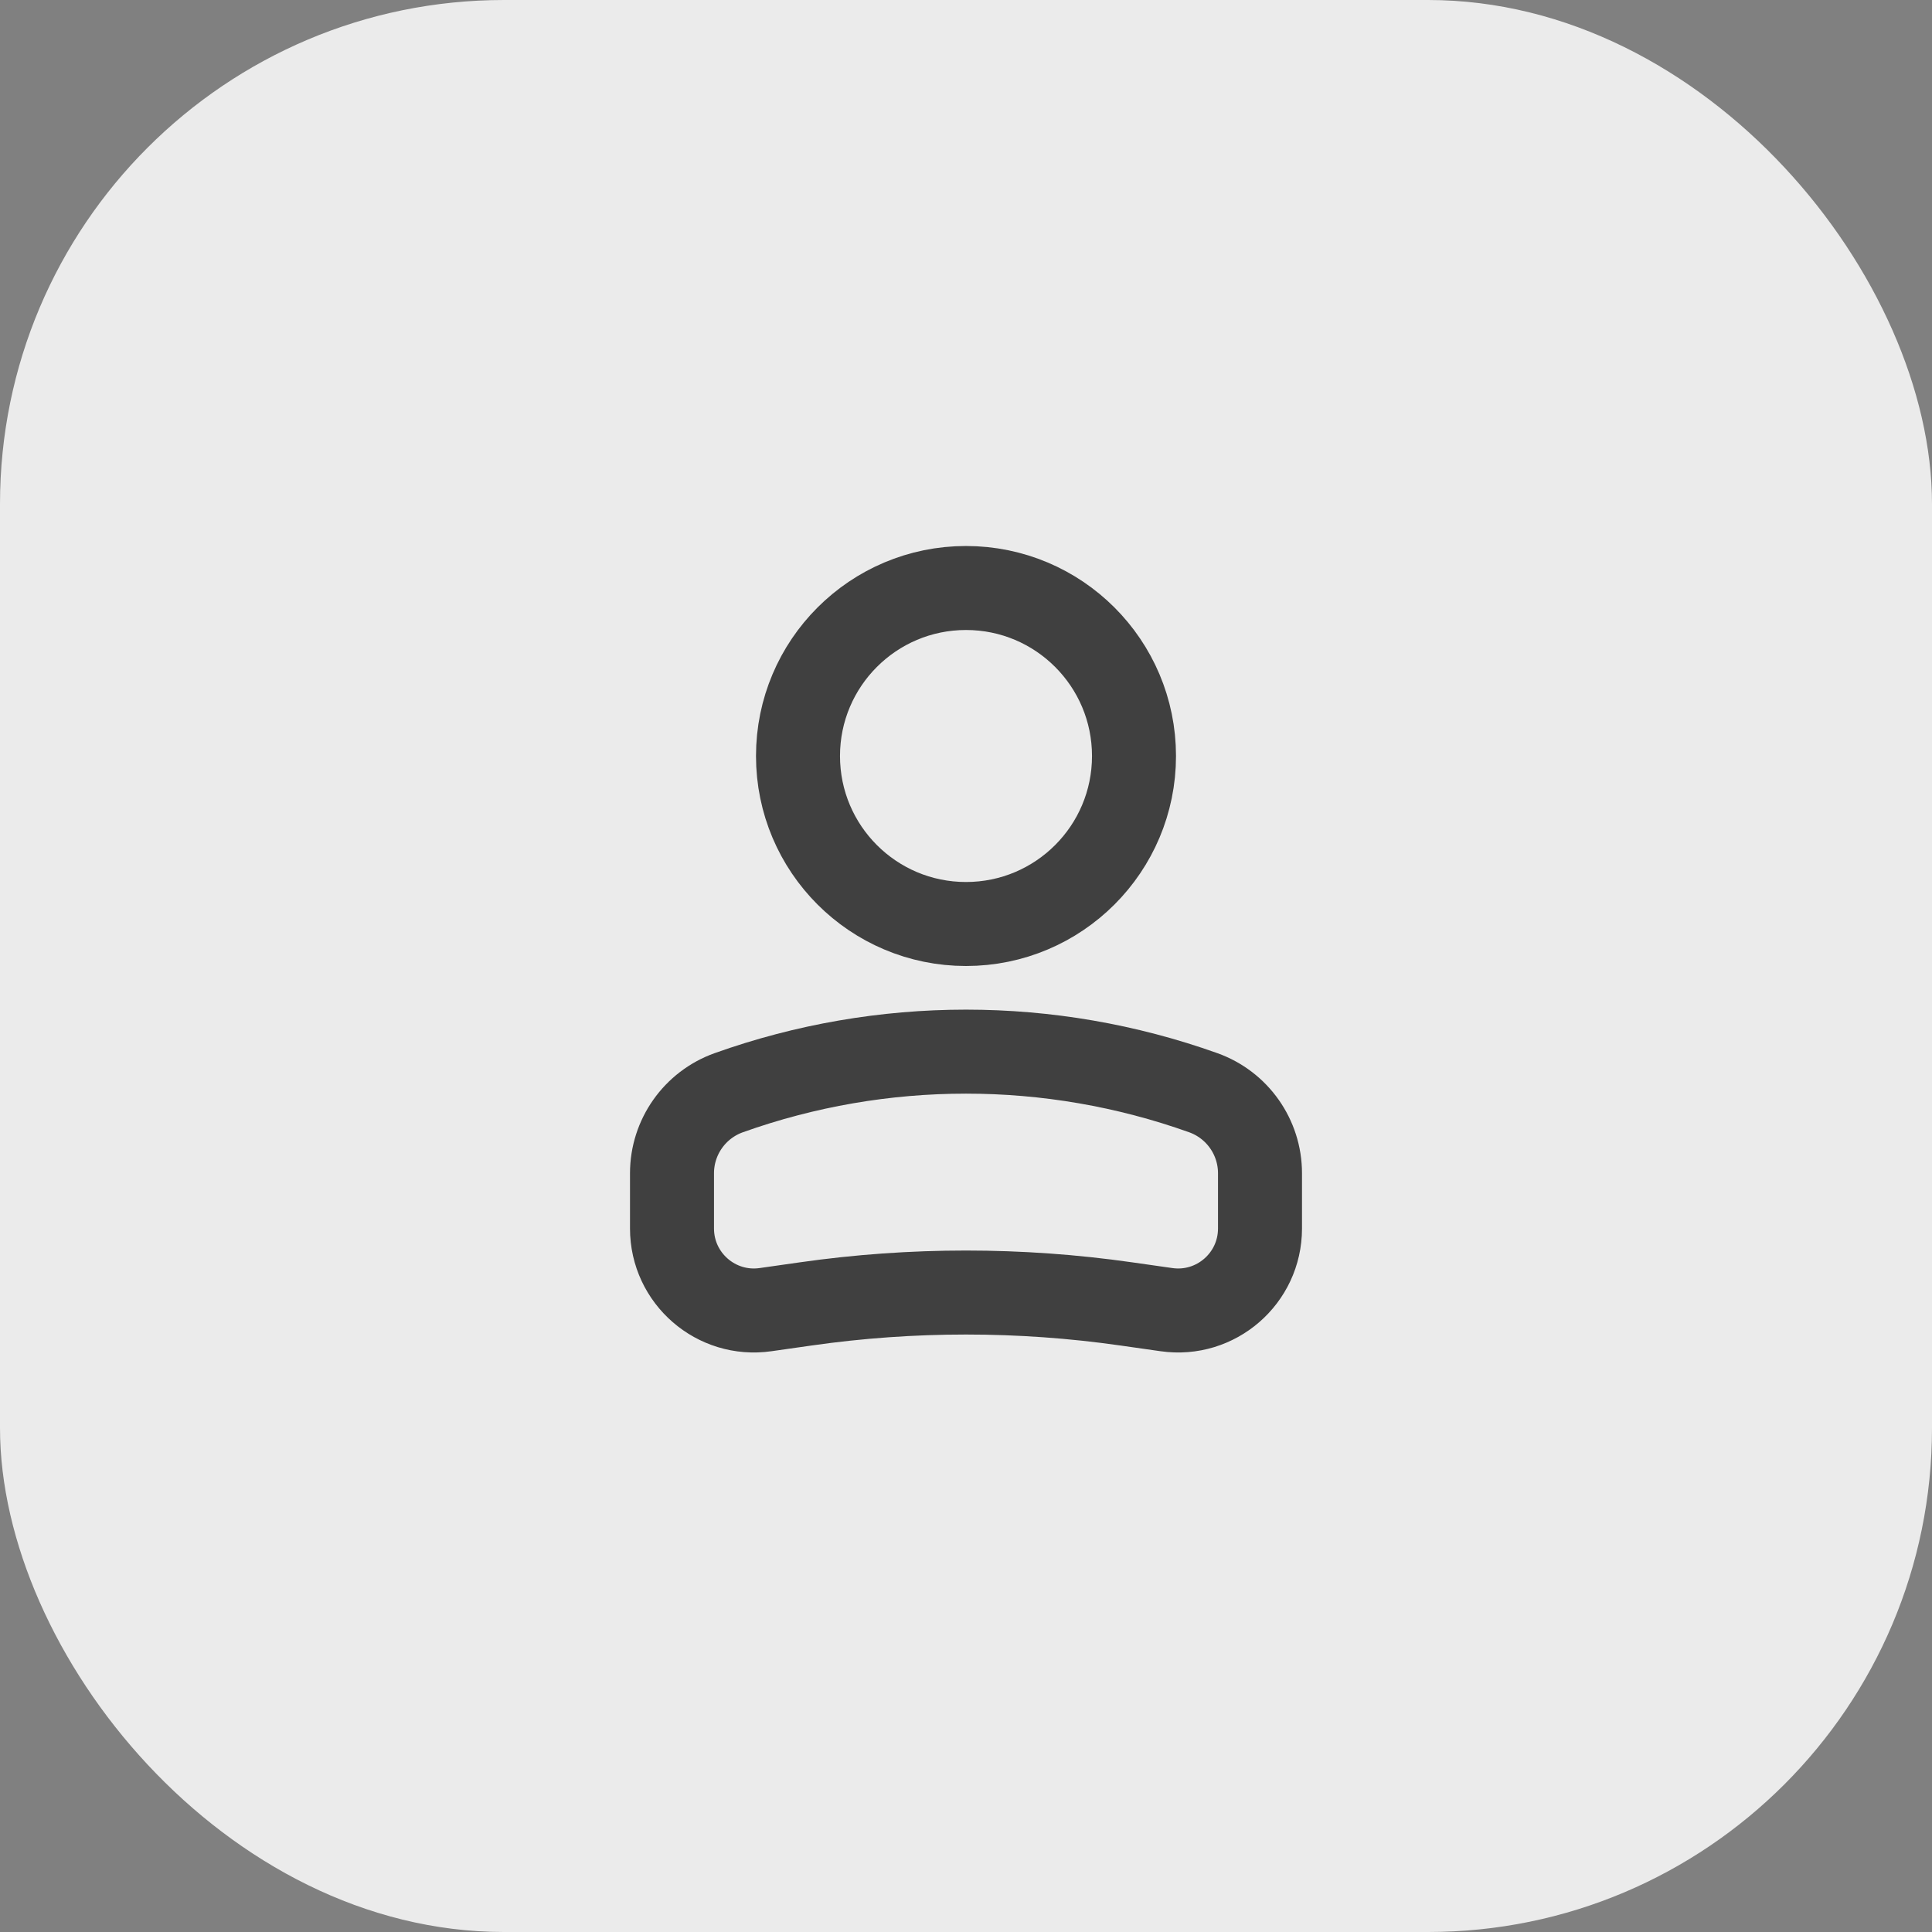 <?xml version="1.0" encoding="UTF-8"?> <svg xmlns="http://www.w3.org/2000/svg" width="46" height="46" viewBox="0 0 46 46" fill="none"><rect x="0" y="0" width="46" height="46" fill="#808080" stroke="none"/><rect width="46" height="46" rx="12" fill="#EBEBEB"></rect><circle cx="4" cy="4" r="4" transform="matrix(-1 0 0 1 27 14)" stroke="#404040" stroke-width="2"></circle><path d="M16 27.935C16 27.074 16.541 26.307 17.351 26.017V26.017C21.004 24.713 24.996 24.713 28.649 26.017V26.017C29.459 26.307 30 27.074 30 27.935V29.25C30 30.438 28.948 31.35 27.773 31.182L26.818 31.046C24.286 30.684 21.714 30.684 19.182 31.046L18.227 31.182C17.052 31.35 16 30.438 16 29.25V27.935Z" stroke="#404040" stroke-width="2"></path></svg> 